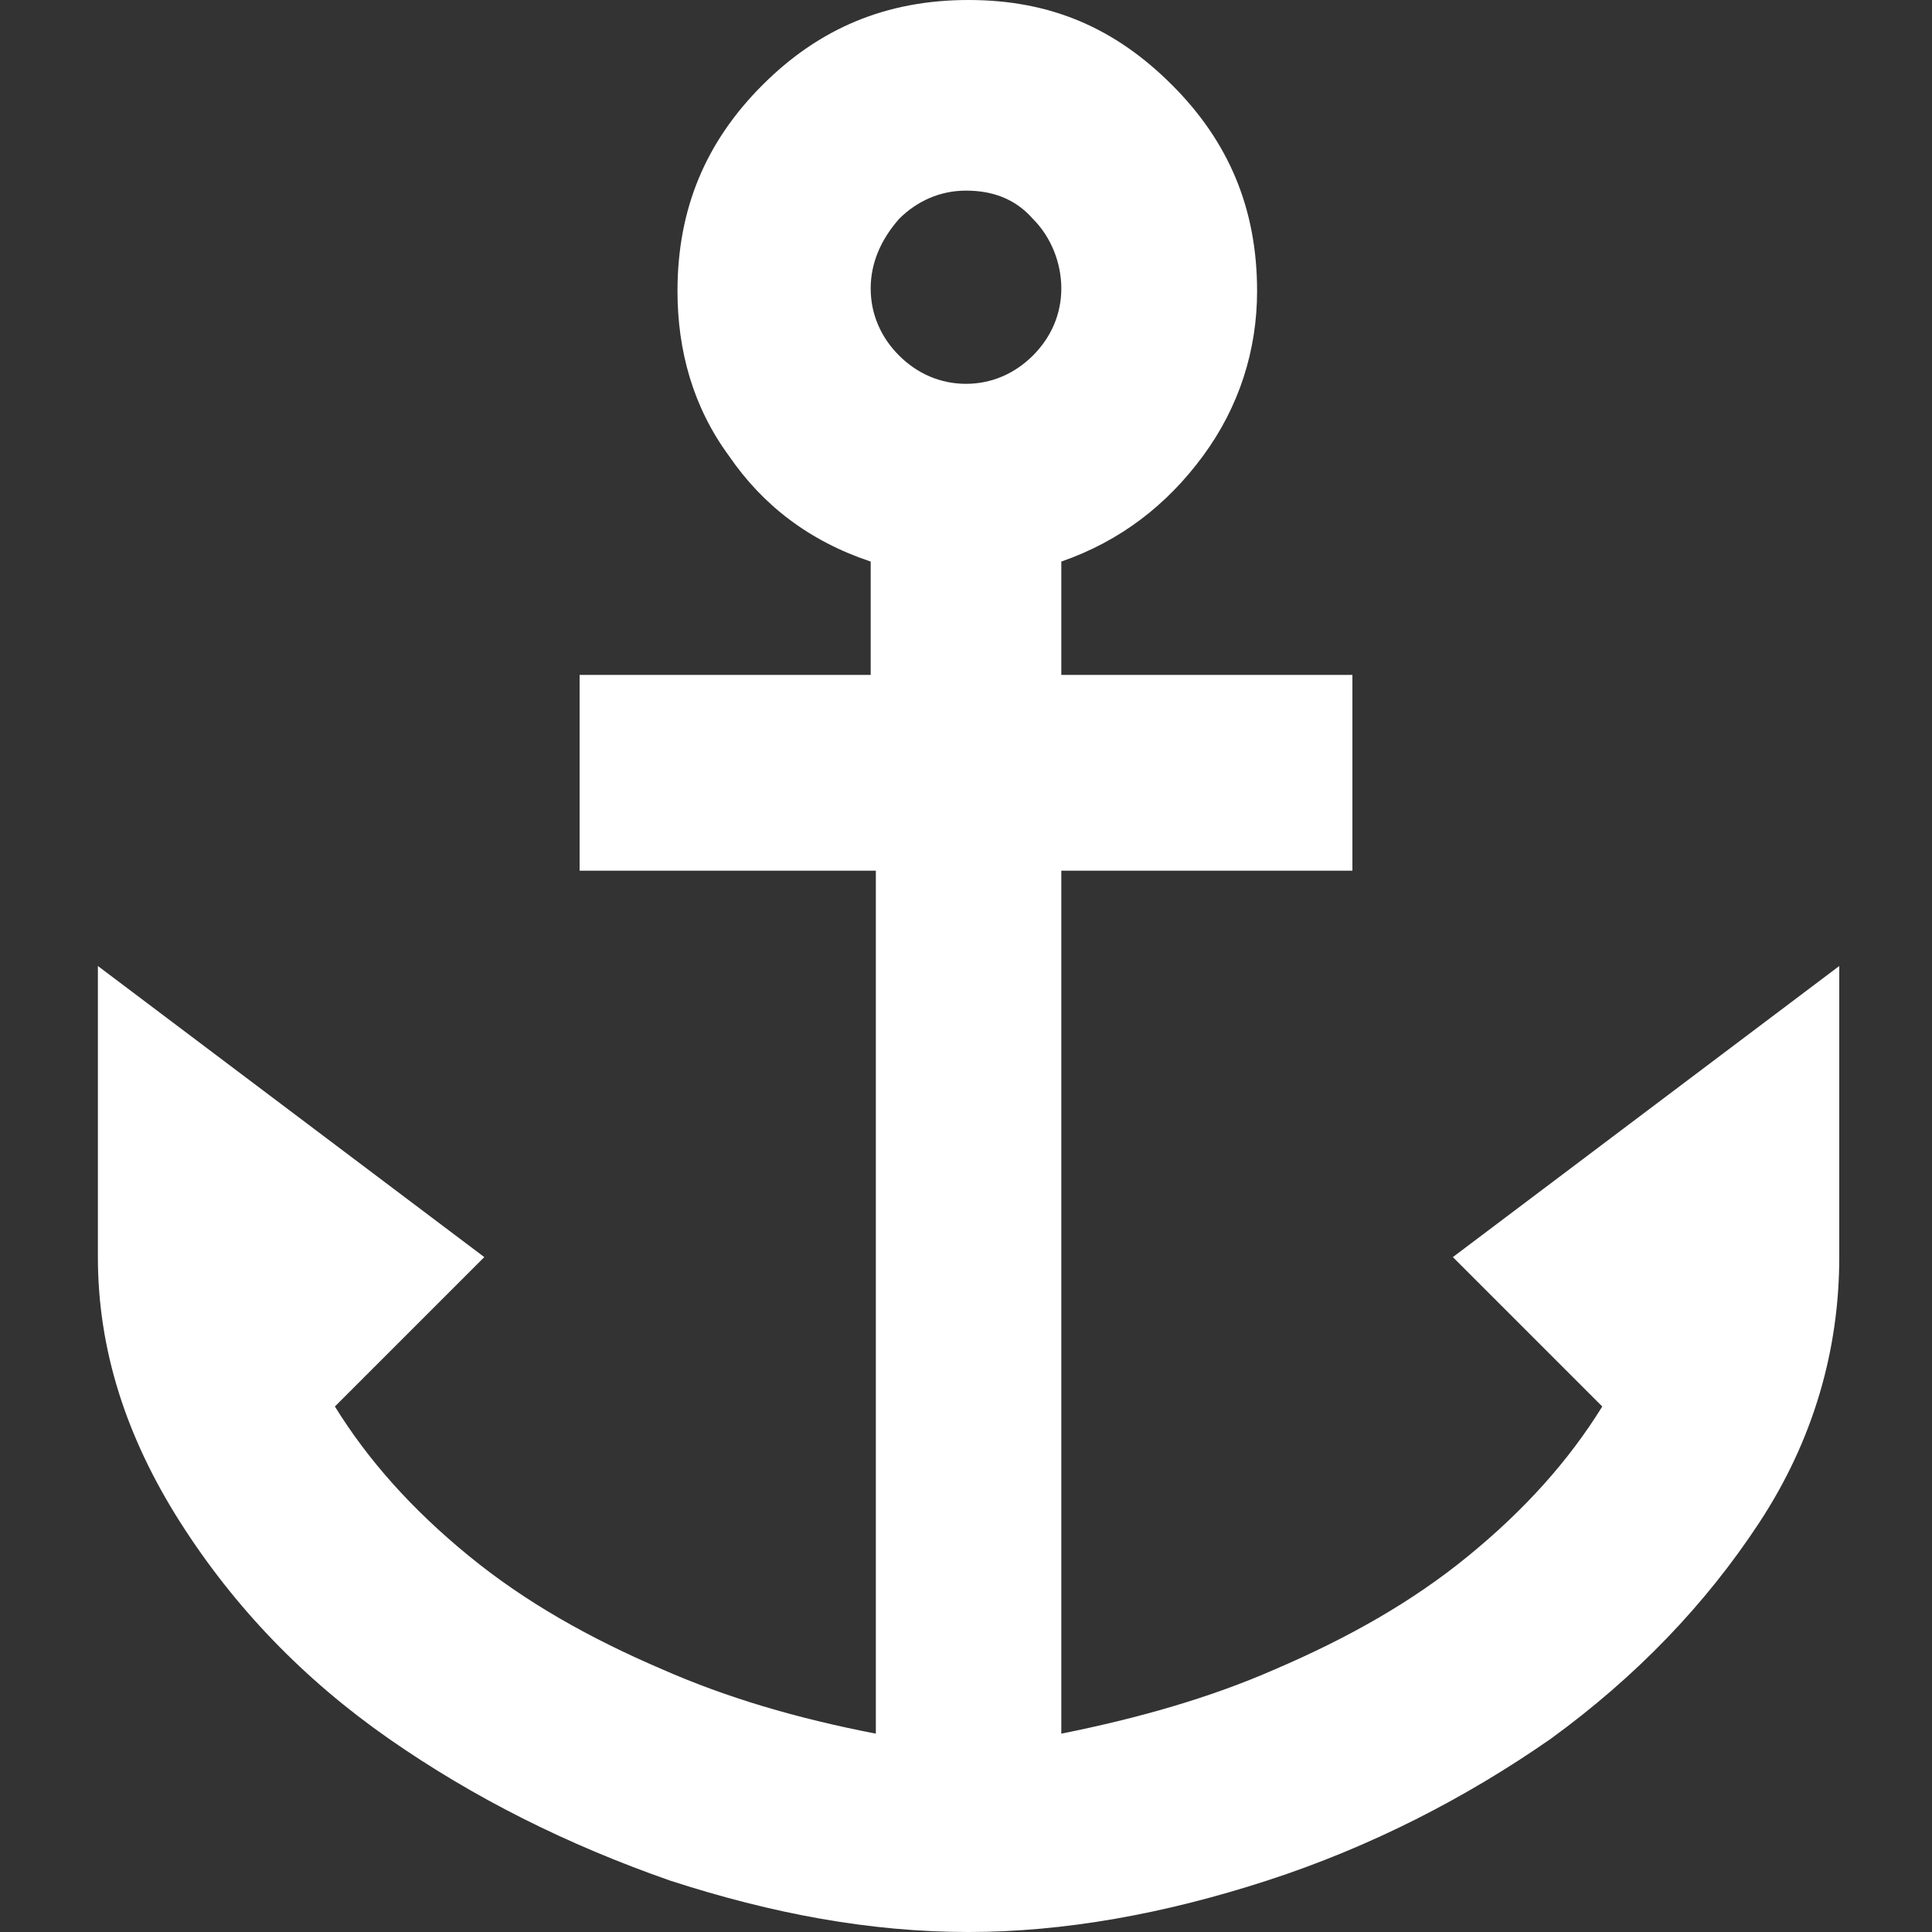 <?xml version="1.0" encoding="utf-8"?>
<!-- Generator: Adobe Illustrator 25.4.1, SVG Export Plug-In . SVG Version: 6.00 Build 0)  -->
<svg version="1.1" id="Capa_1" xmlns="http://www.w3.org/2000/svg" xmlns:xlink="http://www.w3.org/1999/xlink" x="0px" y="0px"
	 viewBox="0 0 75 75" style="enable-background:new 0 0 75 75;" xml:space="preserve">
<rect x="0" y="0" width="75" height="75" fill="#333333" stroke="none"/>
<style type="text/css">
	.st0{fill:#fff;}
</style>
<g>
	<path class="st0" d="M45.5,3.3c2.2,2.2,3.3,4.8,3.3,8c0,2.3-0.7,4.5-2.1,6.4s-3.2,3.3-5.5,4.1v4.4h11.3v7.6H41.2v33.5
		c3-0.6,5.8-1.4,8.3-2.5c2.8-1.2,5.3-2.6,7.5-4.4c2.2-1.8,3.9-3.7,5.2-5.8l-5.8-5.8l15-11.3v11.3c0,3.6-1,7.1-3.1,10.3
		c-2.1,3.2-4.8,6-8.1,8.4c-3.3,2.3-7,4.2-11,5.5c-4,1.3-7.9,2-11.6,2c-3.8,0-7.6-0.7-11.6-2c-4-1.4-7.6-3.2-10.9-5.5
		c-3.3-2.3-6-5.1-8.1-8.4s-3.2-6.7-3.2-10.3V37.5l15,11.3l-5.8,5.8c1.3,2.1,3,4,5.2,5.8c2.2,1.8,4.7,3.2,7.5,4.4
		c2.5,1.1,5.2,1.9,8.3,2.5V33.8H22.5v-7.6h11.3v-4.4c-2.4-0.8-4.2-2.2-5.5-4.1c-1.4-1.9-2-4.1-2-6.4c0-3.2,1.1-5.8,3.3-8
		c2.2-2.2,4.8-3.3,8-3.3S43.3,1.1,45.5,3.3z M34.9,8.5c-0.7,0.8-1.1,1.7-1.1,2.7s0.4,1.9,1.1,2.6c0.7,0.7,1.6,1.1,2.6,1.1
		s1.9-0.4,2.6-1.1c0.7-0.7,1.1-1.6,1.1-2.6s-0.4-2-1.1-2.7c-0.7-0.8-1.6-1.1-2.6-1.1S35.6,7.8,34.9,8.5z"/>
</g>
</svg>
